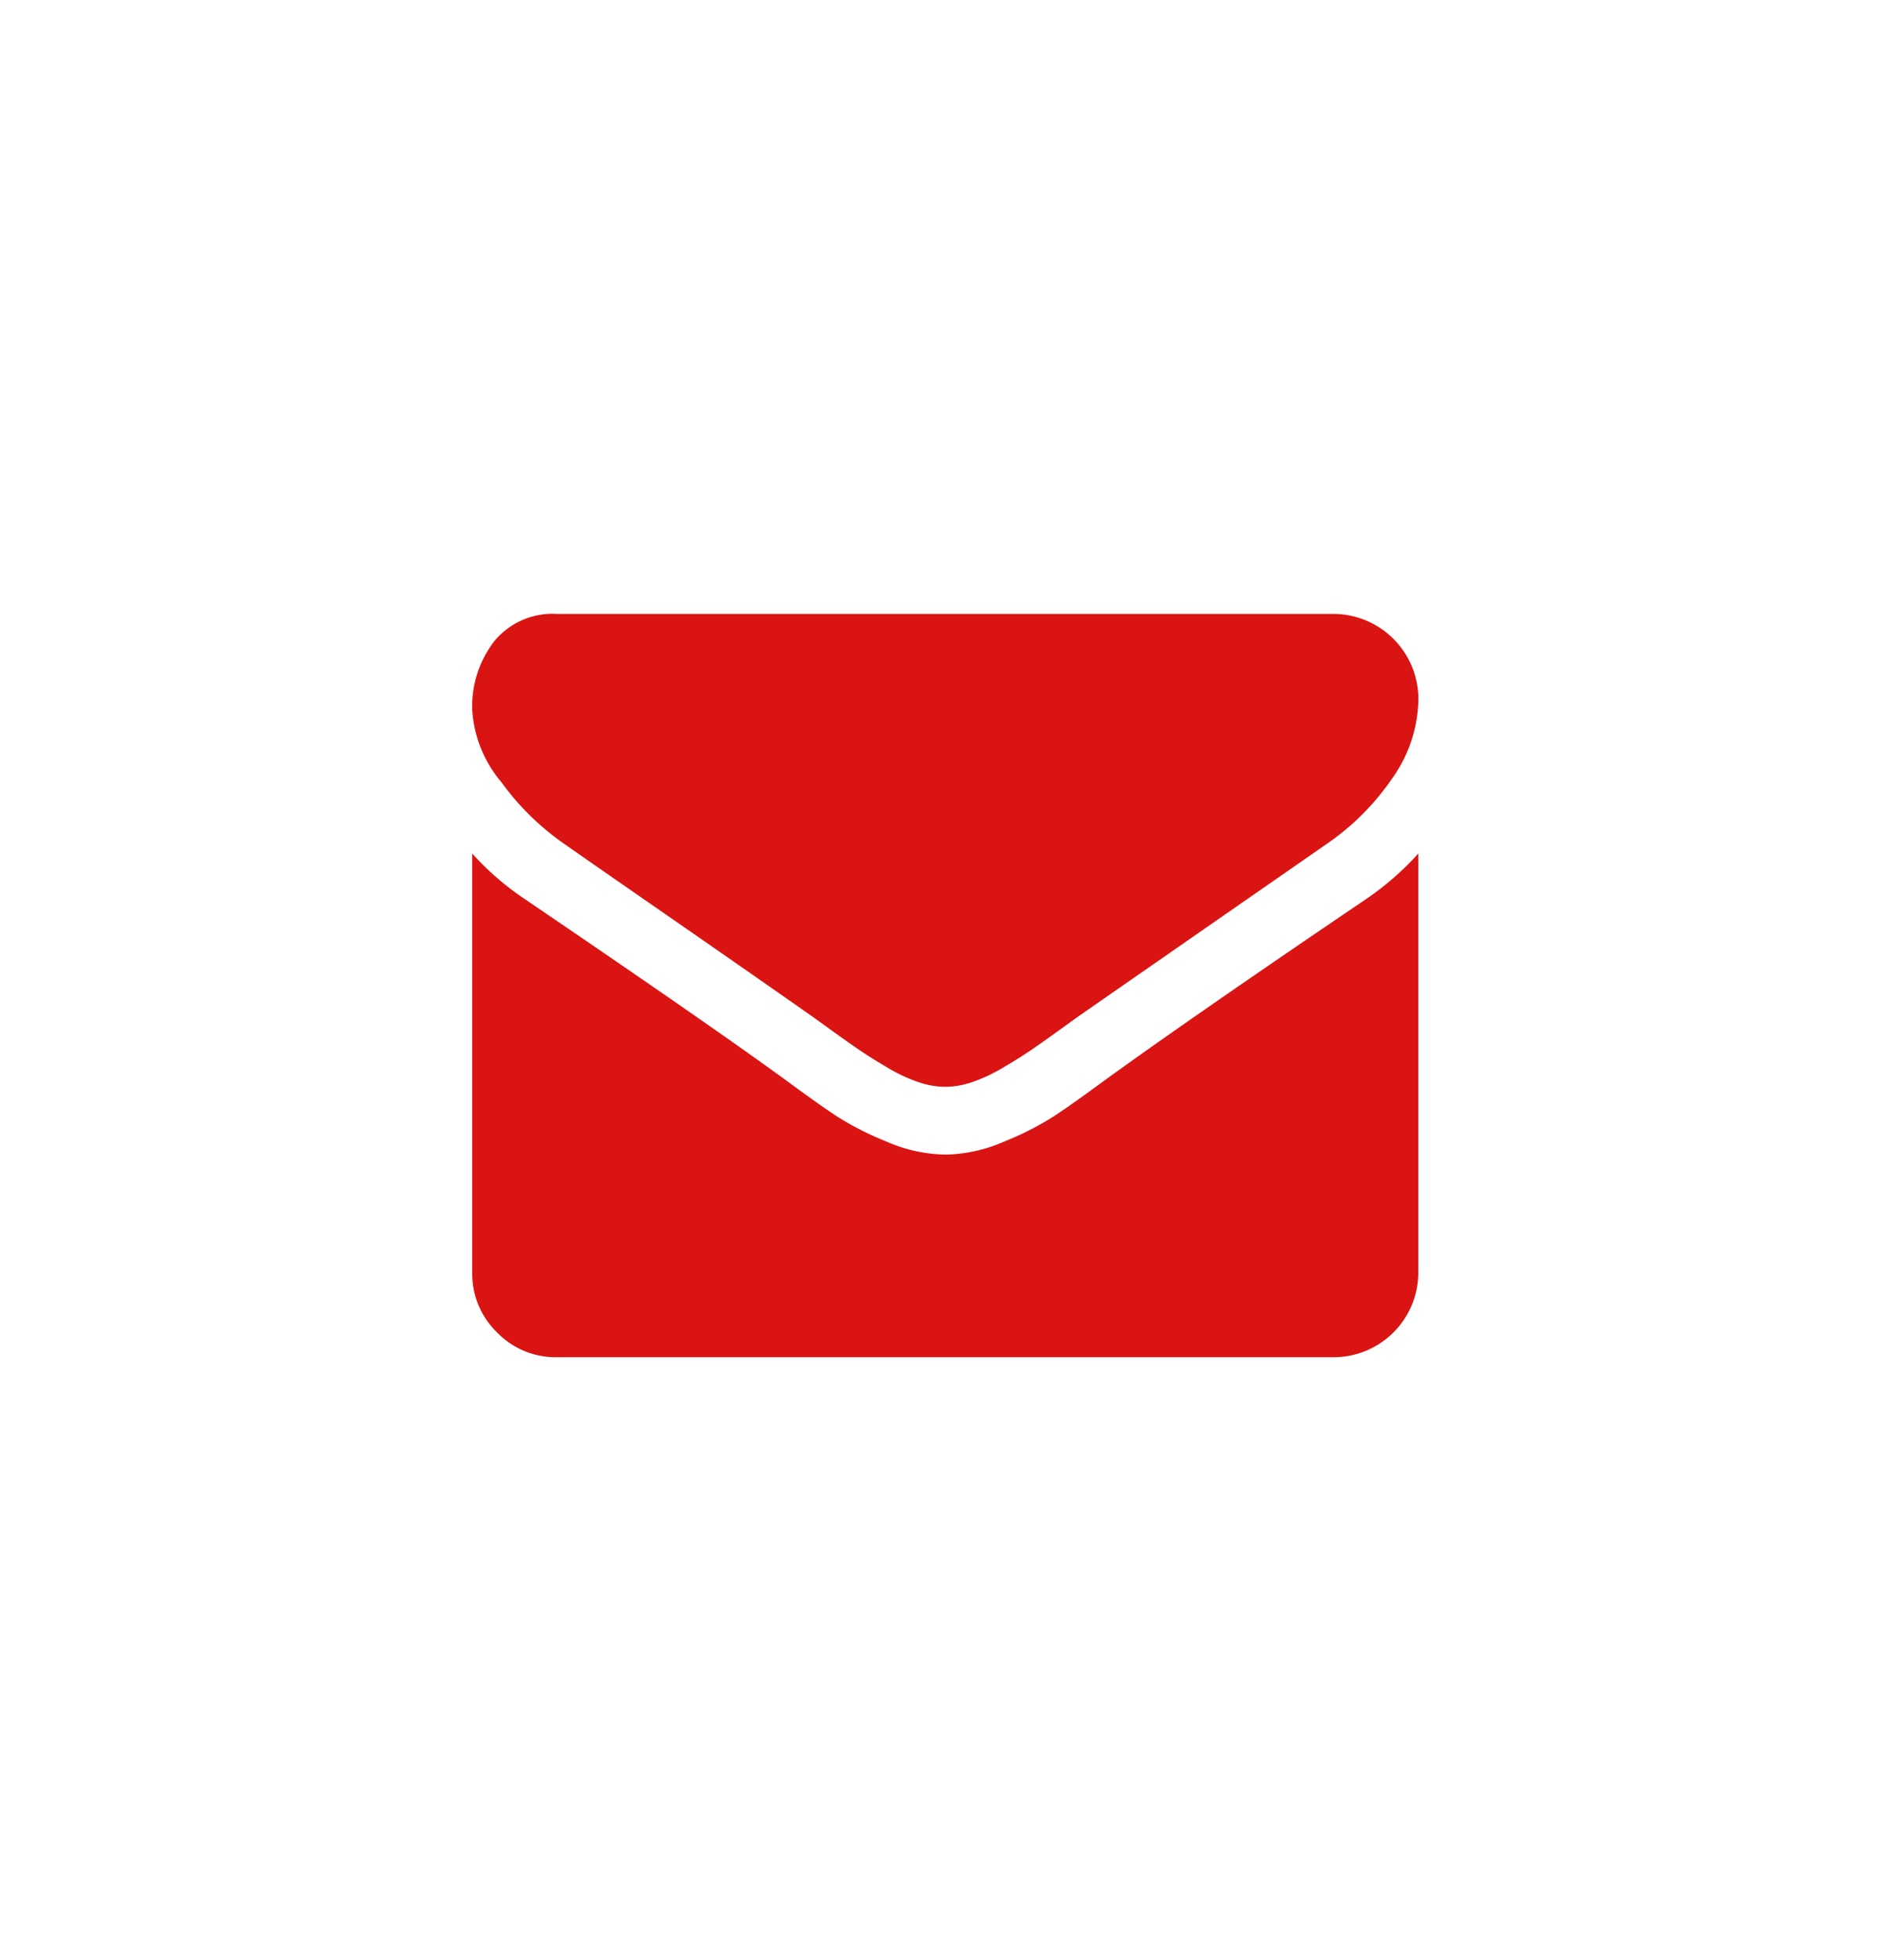 <svg xmlns="http://www.w3.org/2000/svg" width="80" height="83" viewBox="0 0 80 83">
  <g id="Group_14175" data-name="Group 14175" transform="translate(-1112 -3565)">
    <rect id="Rectangle_2167" data-name="Rectangle 2167" width="80" height="83" transform="translate(1112 3565)" fill="#fff"/>
    <g id="envelope" transform="translate(1132 3536.18)">
      <g id="Group_6" data-name="Group 6" transform="translate(0 54.82)">
        <path id="Path_15" data-name="Path 15" d="M3.845,64.523q.76.536,4.583,3.186t5.858,4.08q.224.157.95.682t1.207.85q.481.324,1.163.726a6.745,6.745,0,0,0,1.286.6,3.542,3.542,0,0,0,1.118.2h.045a3.545,3.545,0,0,0,1.118-.2,6.752,6.752,0,0,0,1.286-.6q.682-.4,1.163-.726t1.207-.85q.726-.526.95-.682,2.057-1.431,10.463-7.266a10.621,10.621,0,0,0,2.727-2.75,5.9,5.9,0,0,0,1.1-3.376,3.608,3.608,0,0,0-3.577-3.577H3.577A3.193,3.193,0,0,0,.928,55.982,4.513,4.513,0,0,0,0,58.889a5.222,5.222,0,0,0,1.23,3.052A11.1,11.1,0,0,0,3.845,64.523Z" transform="translate(0 -54.82)" fill="#da1412"/>
        <path id="Path_16" data-name="Path 16" d="M37.829,186.382Q30.5,191.345,26.7,194.1q-1.274.939-2.068,1.464a12.763,12.763,0,0,1-2.113,1.073,6.433,6.433,0,0,1-2.459.548H20.01a6.435,6.435,0,0,1-2.459-.548,12.769,12.769,0,0,1-2.113-1.073q-.793-.525-2.068-1.464-3.019-2.213-11.112-7.714A11.843,11.843,0,0,1,0,184.437v17.752a3.444,3.444,0,0,0,1.051,2.527,3.444,3.444,0,0,0,2.527,1.051H36.488a3.588,3.588,0,0,0,3.577-3.578V184.437A12.328,12.328,0,0,1,37.829,186.382Z" transform="translate(0 -174.287)" fill="#da1412"/>
      </g>
    </g>
  </g>
</svg>

